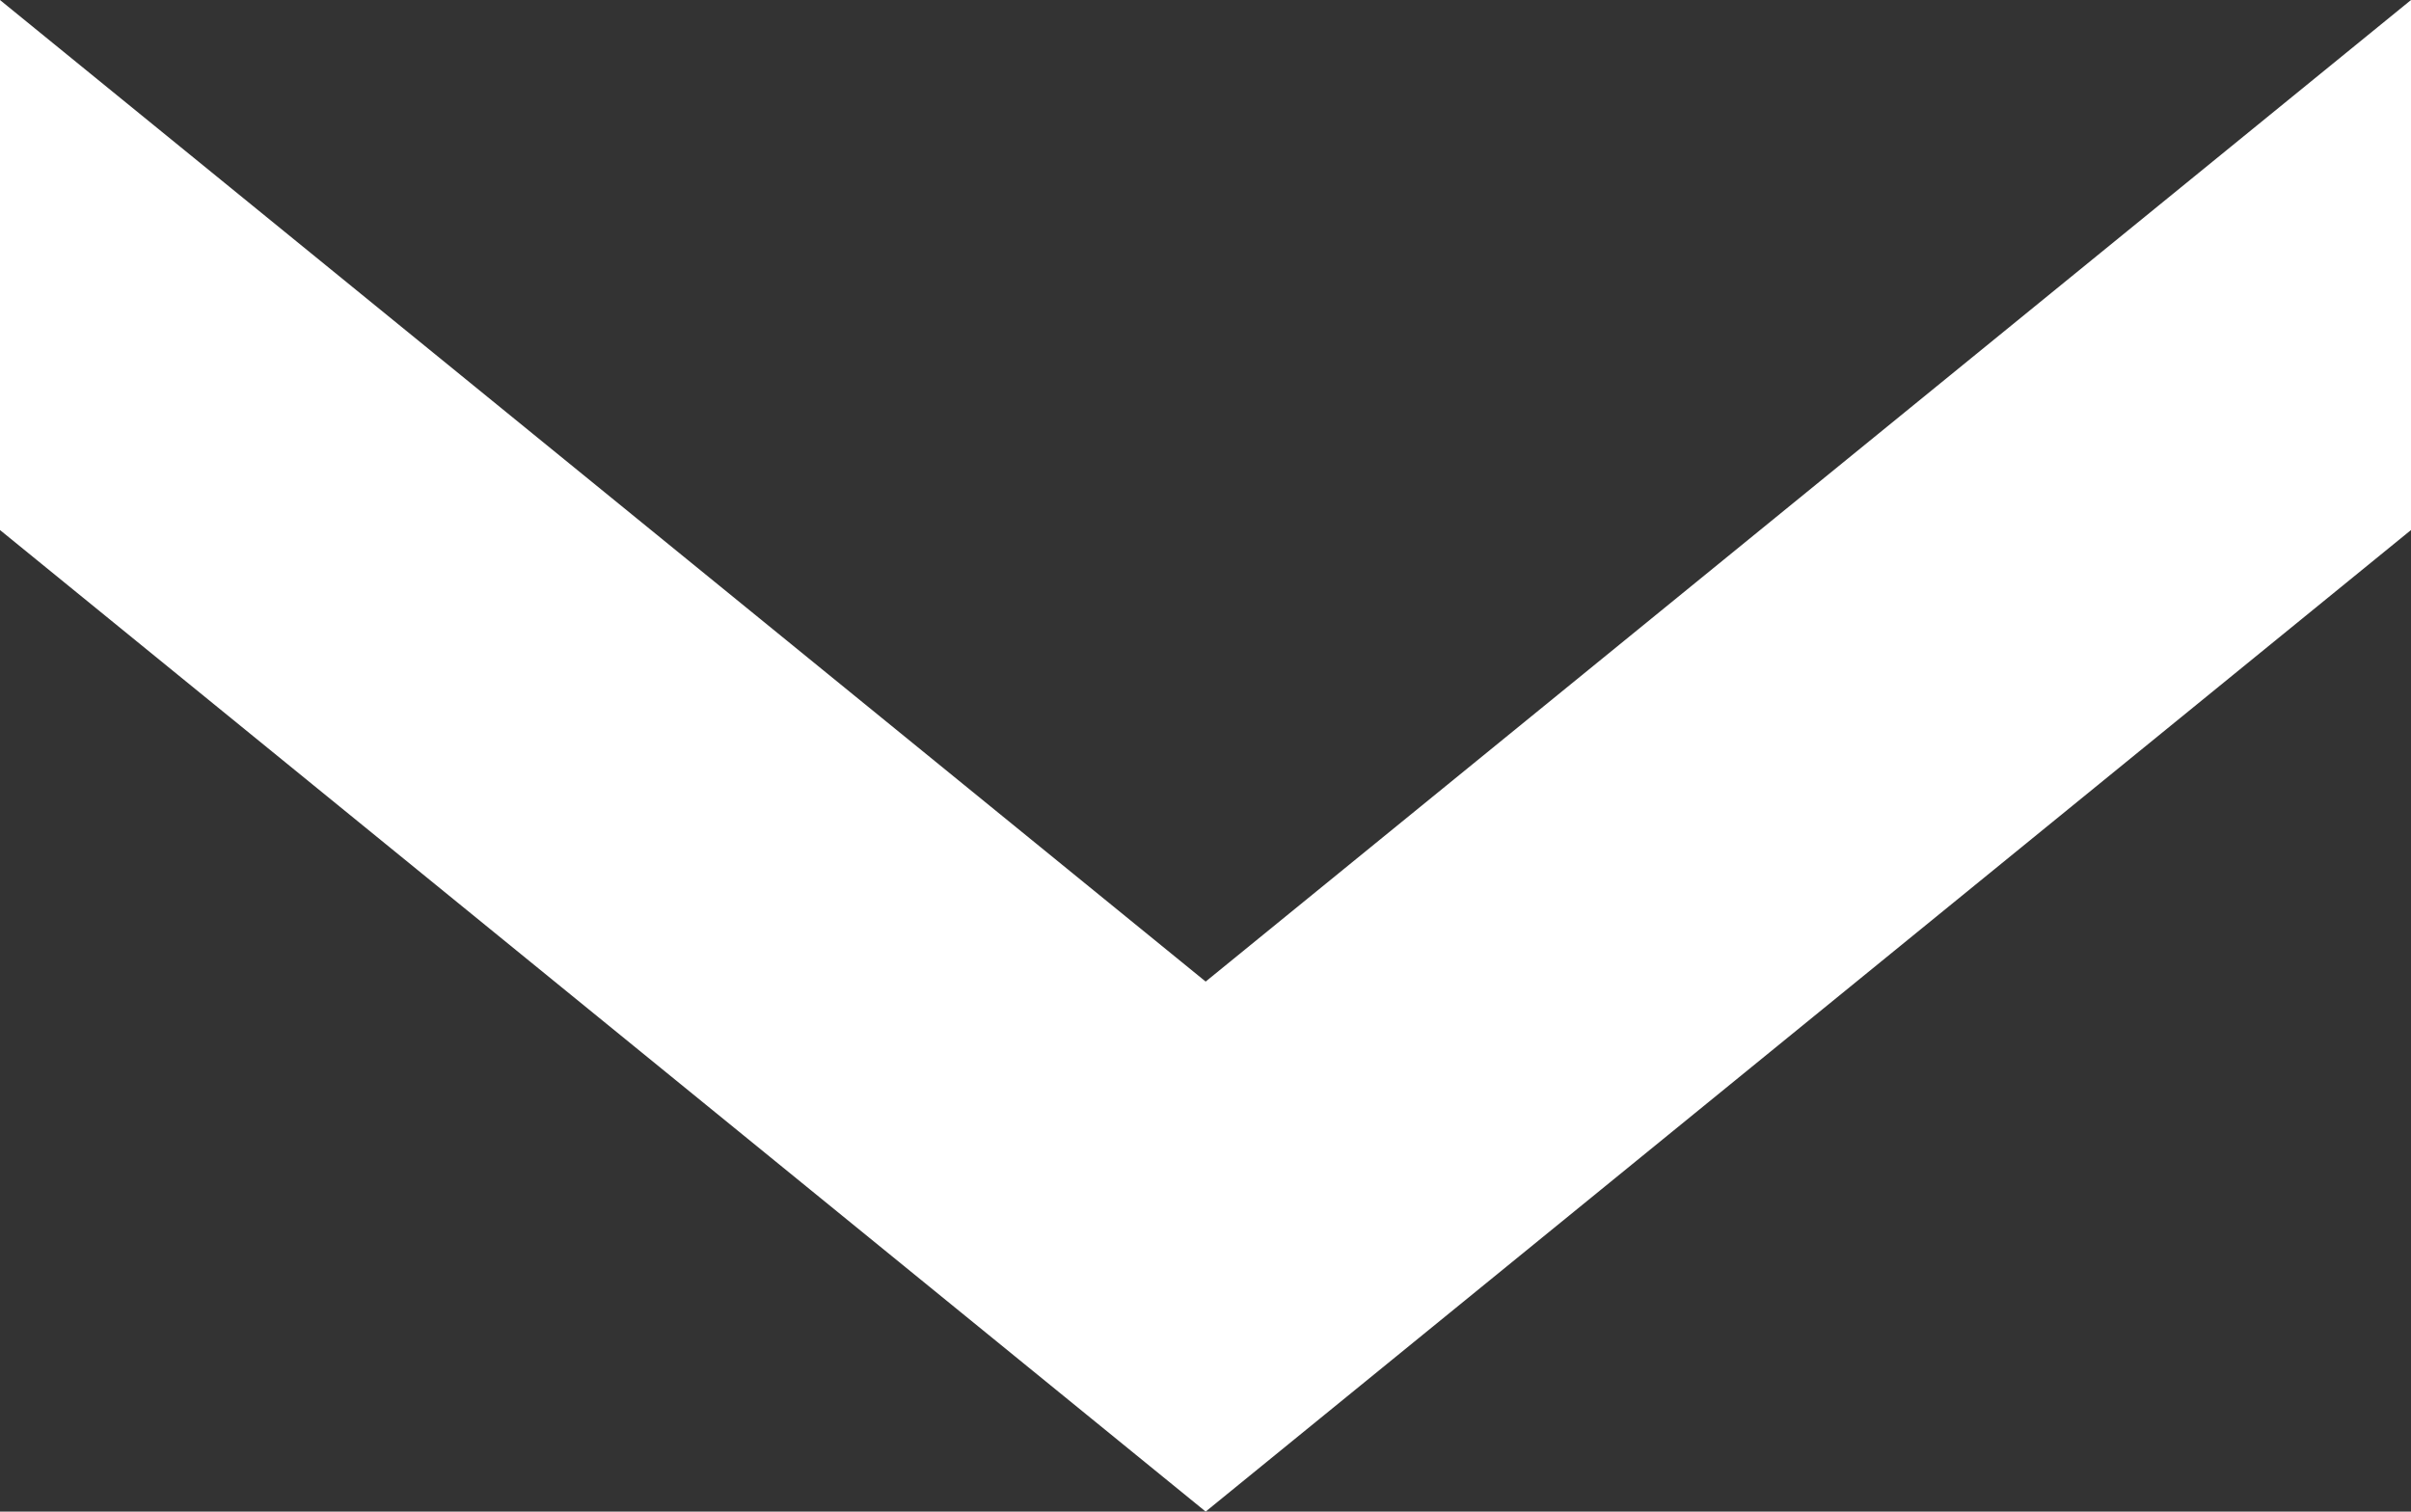 <?xml version="1.0" encoding="UTF-8"?> <svg xmlns="http://www.w3.org/2000/svg" id="Layer_1" data-name="Layer 1" viewBox="0 0 75.45 47.31"><rect x="0" y="0" width="75.45" height="47.31" fill="#333333" stroke="none"/> <defs> <style>.cls-1{fill:#fff;stroke:#fff;stroke-miterlimit:10;stroke-width:1.72px;}</style> </defs> <polygon class="cls-1" points="74.59 16.18 74.59 1.81 37.73 31.83 0.86 1.81 0.86 16.18 37.73 46.2 74.59 16.18"></polygon> </svg> 